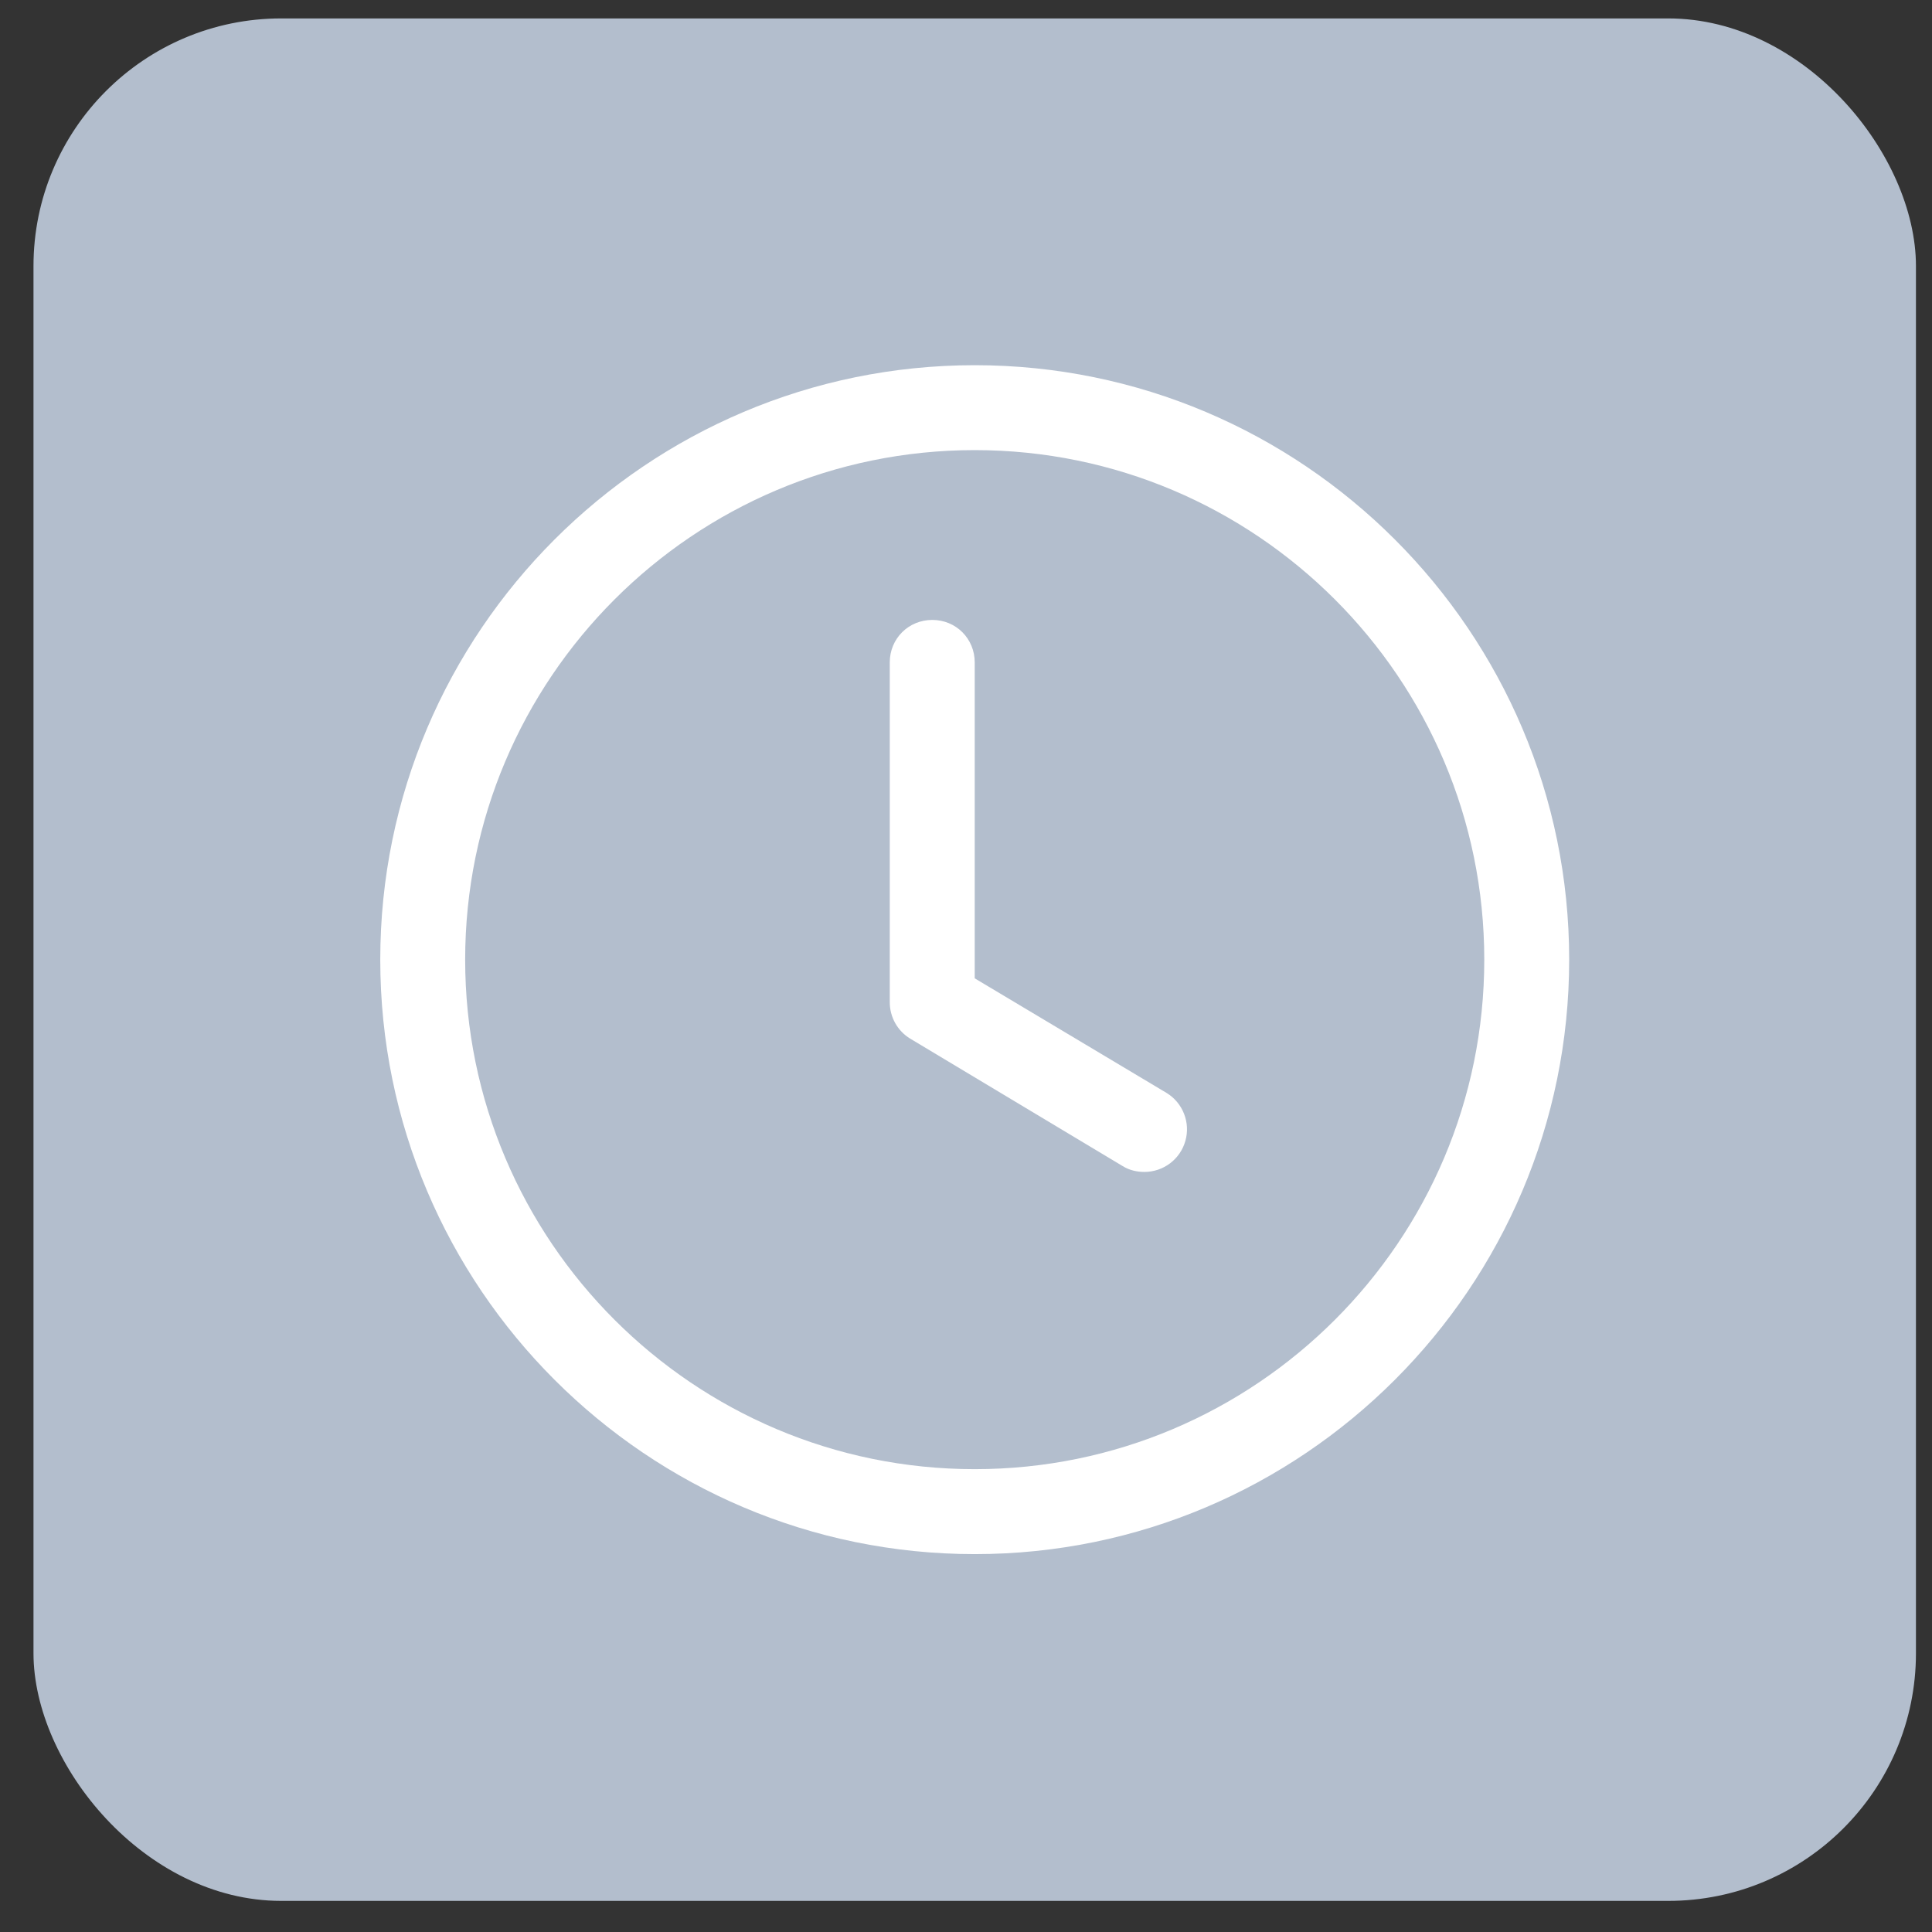 <svg width="39" height="39" viewBox="0 0 39 39" fill="none" xmlns="http://www.w3.org/2000/svg">
<rect x="0" y="0" width="39" height="39" fill="#333333" stroke="none"/>
<rect x="0.676" y="0.372" width="38" height="38" rx="5" fill="#B3BECD"/>
<path d="M19.676 31.372C13.059 31.372 7.676 25.989 7.676 19.372C7.676 12.754 13.059 7.372 19.676 7.372C26.293 7.372 31.676 12.754 31.676 19.372C31.676 25.989 26.293 31.372 19.676 31.372ZM19.676 9.086C14.002 9.086 9.39 13.697 9.39 19.372C9.39 25.046 14.002 29.657 19.676 29.657C25.35 29.657 29.962 25.046 29.962 19.372C29.962 13.697 25.35 9.086 19.676 9.086Z" fill="white"/>
<path d="M23.104 23.657C22.95 23.657 22.796 23.623 22.659 23.537L18.373 20.966C18.247 20.889 18.142 20.781 18.07 20.651C17.998 20.522 17.961 20.377 17.961 20.229V13.371C17.961 12.892 18.339 12.514 18.819 12.514C19.299 12.514 19.676 12.892 19.676 13.371V19.749L23.55 22.063C23.71 22.161 23.833 22.308 23.901 22.482C23.97 22.656 23.98 22.848 23.929 23.028C23.879 23.209 23.771 23.368 23.622 23.481C23.473 23.595 23.291 23.656 23.104 23.657Z" fill="white"/>
</svg>
